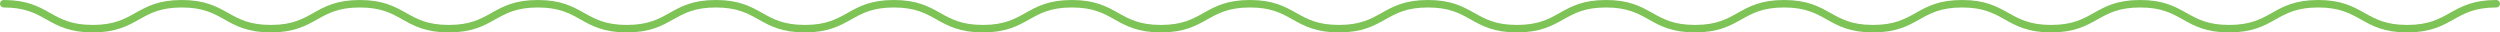 <svg xmlns="http://www.w3.org/2000/svg" width="1003" height="13" viewBox="0 0 1003 13">
  <path id="point02_splt_pc" d="M2,2C19.857,2,19.857,12,37.713,12S55.57,2,73.426,2s17.857,10,35.713,10S127,2,144.851,2s17.858,10,35.715,10,17.855-10,35.71-10,17.857,10,35.714,10S269.845,2,287.7,2s17.855,10,35.709,10,17.855-10,35.71-10,17.856,10,35.711,10S412.686,2,430.542,2,448.4,12,466.258,12,484.114,2,501.97,2s17.858,10,35.715,10S555.541,2,573.4,2s17.857,10,35.714,10S626.969,2,644.826,2s17.858,10,35.716,10S698.4,2,716.259,2s17.856,10,35.712,10S769.827,2,787.683,2,805.542,12,823.4,12,841.259,2,859.118,2s17.859,10,35.718,10S912.7,2,930.554,2s17.862,10,35.723,10S984.139,2,1002,2" transform="translate(-0.5 -0.5)" fill="none" stroke="#7dc355" stroke-linecap="round" stroke-linejoin="round" stroke-width="3"/>
</svg>
